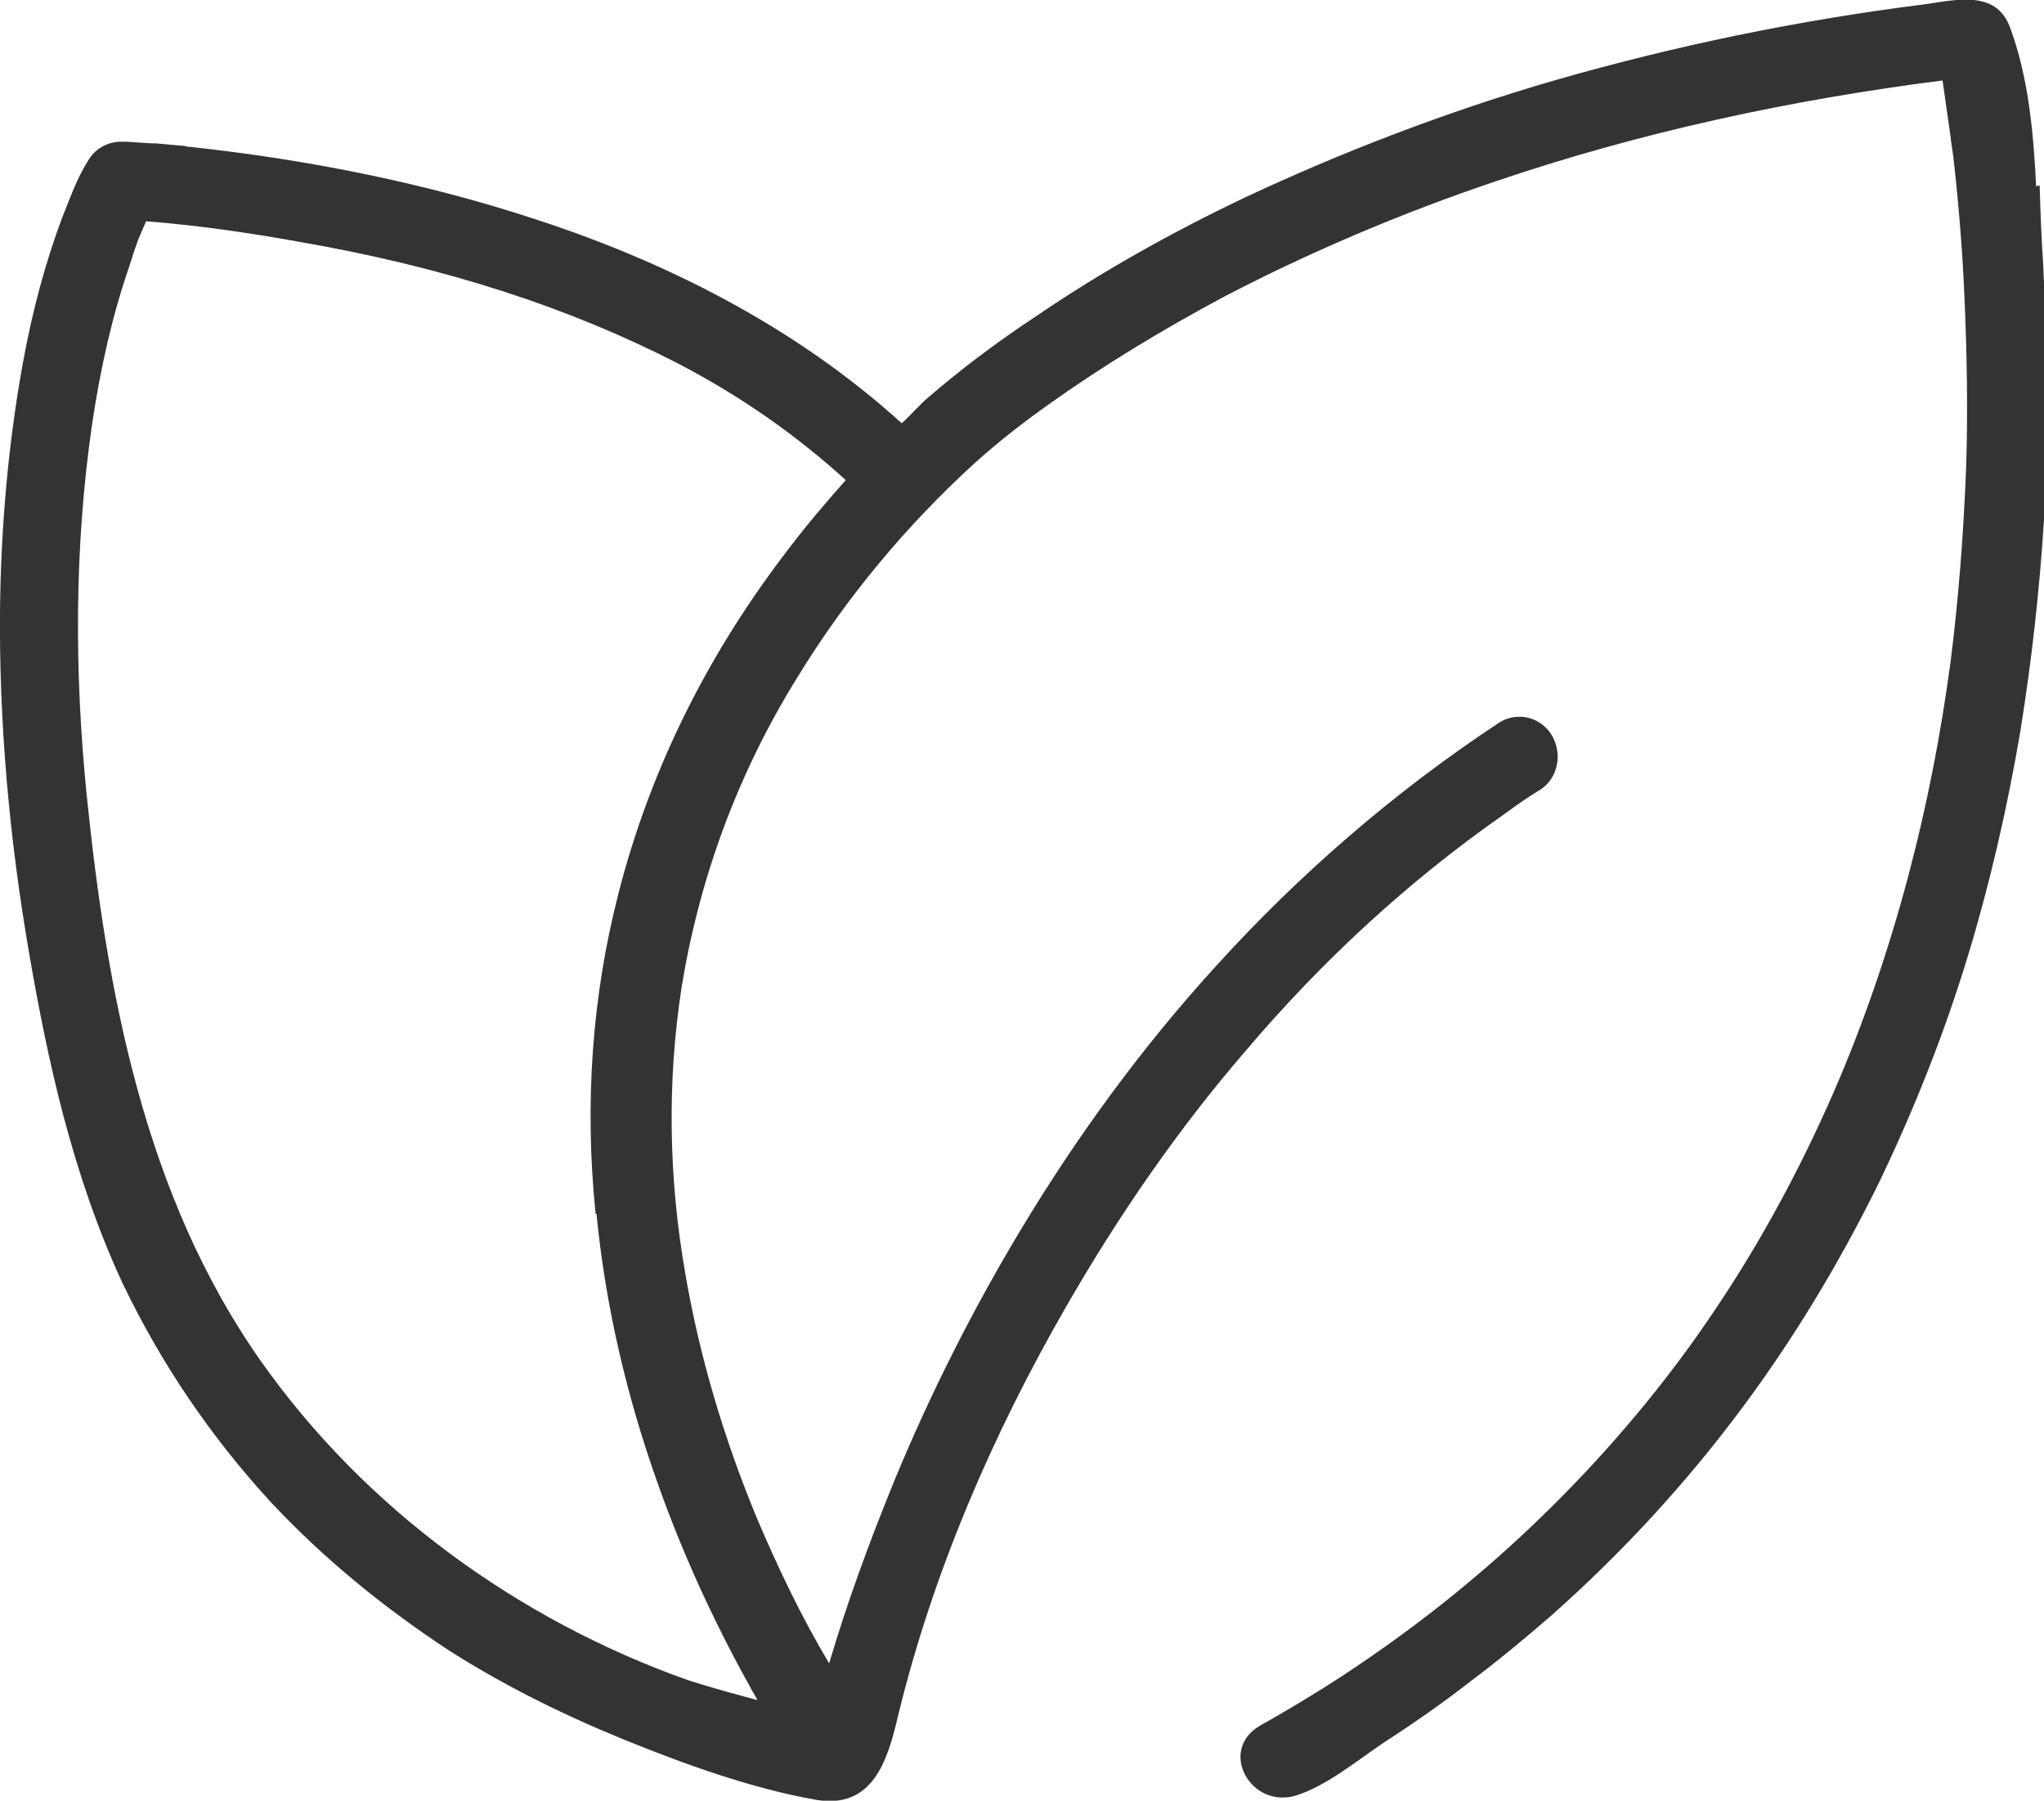<?xml version="1.0" encoding="UTF-8"?><svg id="Layer_1" xmlns="http://www.w3.org/2000/svg" viewBox="0 0 23.37 20.59"><defs><style>.cls-1{fill:#333;}</style></defs><path class="cls-1" d="m23.28,2.13c-.03-.62-.09-1.26-.3-1.82-.16-.43-.62-.31-.98-.26-1.43.18-2.84.47-4.23.87-1.24.36-2.43.82-3.54,1.34-.84.4-1.64.85-2.36,1.34-.5.33-.89.63-1.24.93-.11.09-.21.21-.32.31-1.08-.98-2.48-1.78-4.21-2.34-1.22-.4-2.54-.67-3.92-.82-.02,0-.04,0-.06-.01l-.33-.03c-.13,0-.27-.02-.4-.02-.16,0-.31.08-.39.23-.07.11-.12.22-.17.34l-.12.3c-.19.51-.34,1.06-.45,1.67C.1,5.04.01,6,0,6.99c-.01,1.25.1,2.57.34,3.95.2,1.15.48,2.48,1.06,3.73.44.92,1.01,1.76,1.7,2.51.59.63,1.27,1.19,2.03,1.69.61.39,1.29.73,2,1.02.69.28,1.46.56,2.2.69.65.11.82-.45.94-.97.4-1.64,1.08-3.21,1.92-4.67.61-1.06,1.29-2.04,2.04-2.91.88-1.04,1.87-1.95,2.94-2.7l.07-.05c.12-.09.24-.17.37-.25.28-.18.26-.62-.03-.78-.14-.08-.32-.07-.45.02-1.18.78-2.27,1.72-3.23,2.78-.83.91-1.58,1.93-2.24,3.03-.54.9-1.02,1.85-1.43,2.84-.29.71-.55,1.42-.75,2.1-.31-.52-.58-1.08-.83-1.67-.38-.92-.65-1.84-.81-2.76-.2-1.13-.21-2.23-.05-3.28.2-1.25.64-2.46,1.33-3.57.55-.9,1.24-1.73,2.03-2.45.29-.26.55-.46.86-.68.59-.42,1.26-.83,1.99-1.22.96-.5,2.01-.95,3.11-1.32,1.65-.56,3.37-.93,5.1-1.15l.09.63c.01.1.03.2.04.3.06.55.1,1.05.12,1.54.03.66.04,1.31.02,1.95-.03.78-.09,1.54-.18,2.24-.11.82-.27,1.64-.48,2.43-.23.87-.52,1.71-.86,2.49-.38.87-.83,1.7-1.34,2.46-.56.84-1.21,1.61-1.91,2.3-.77.76-1.63,1.44-2.56,2.03-.24.15-.49.3-.74.44-.49.28-.11.96.41.8.35-.11.71-.41,1.01-.61.34-.22.67-.45.99-.7.32-.24.62-.49.92-.75.8-.71,1.53-1.5,2.17-2.36.59-.79,1.11-1.65,1.56-2.56.41-.85.76-1.73,1.03-2.62.25-.82.45-1.69.6-2.57.13-.81.22-1.62.27-2.42.05-.98.04-1.95-.01-2.93-.02-.28-.03-.58-.04-.89ZM6.82,13.88c.1,1.03.34,2.08.71,3.11.27.76.62,1.53,1.03,2.27.03.06.07.12.1.18-.26-.07-.52-.14-.8-.23-1.94-.69-3.69-1.96-4.88-3.65-1.33-1.89-1.76-4.22-1.99-6.48-.14-1.4-.14-2.82.06-4.21.1-.68.24-1.28.43-1.83.03-.1.06-.19.1-.3l.09-.21c.65.05,1.28.15,1.78.24,1.66.29,3.06.75,4.29,1.38.75.39,1.38.84,1.93,1.34-.24.27-.47.54-.71.86-.91,1.2-1.54,2.5-1.89,3.87-.3,1.17-.39,2.4-.26,3.66Z"/></svg>